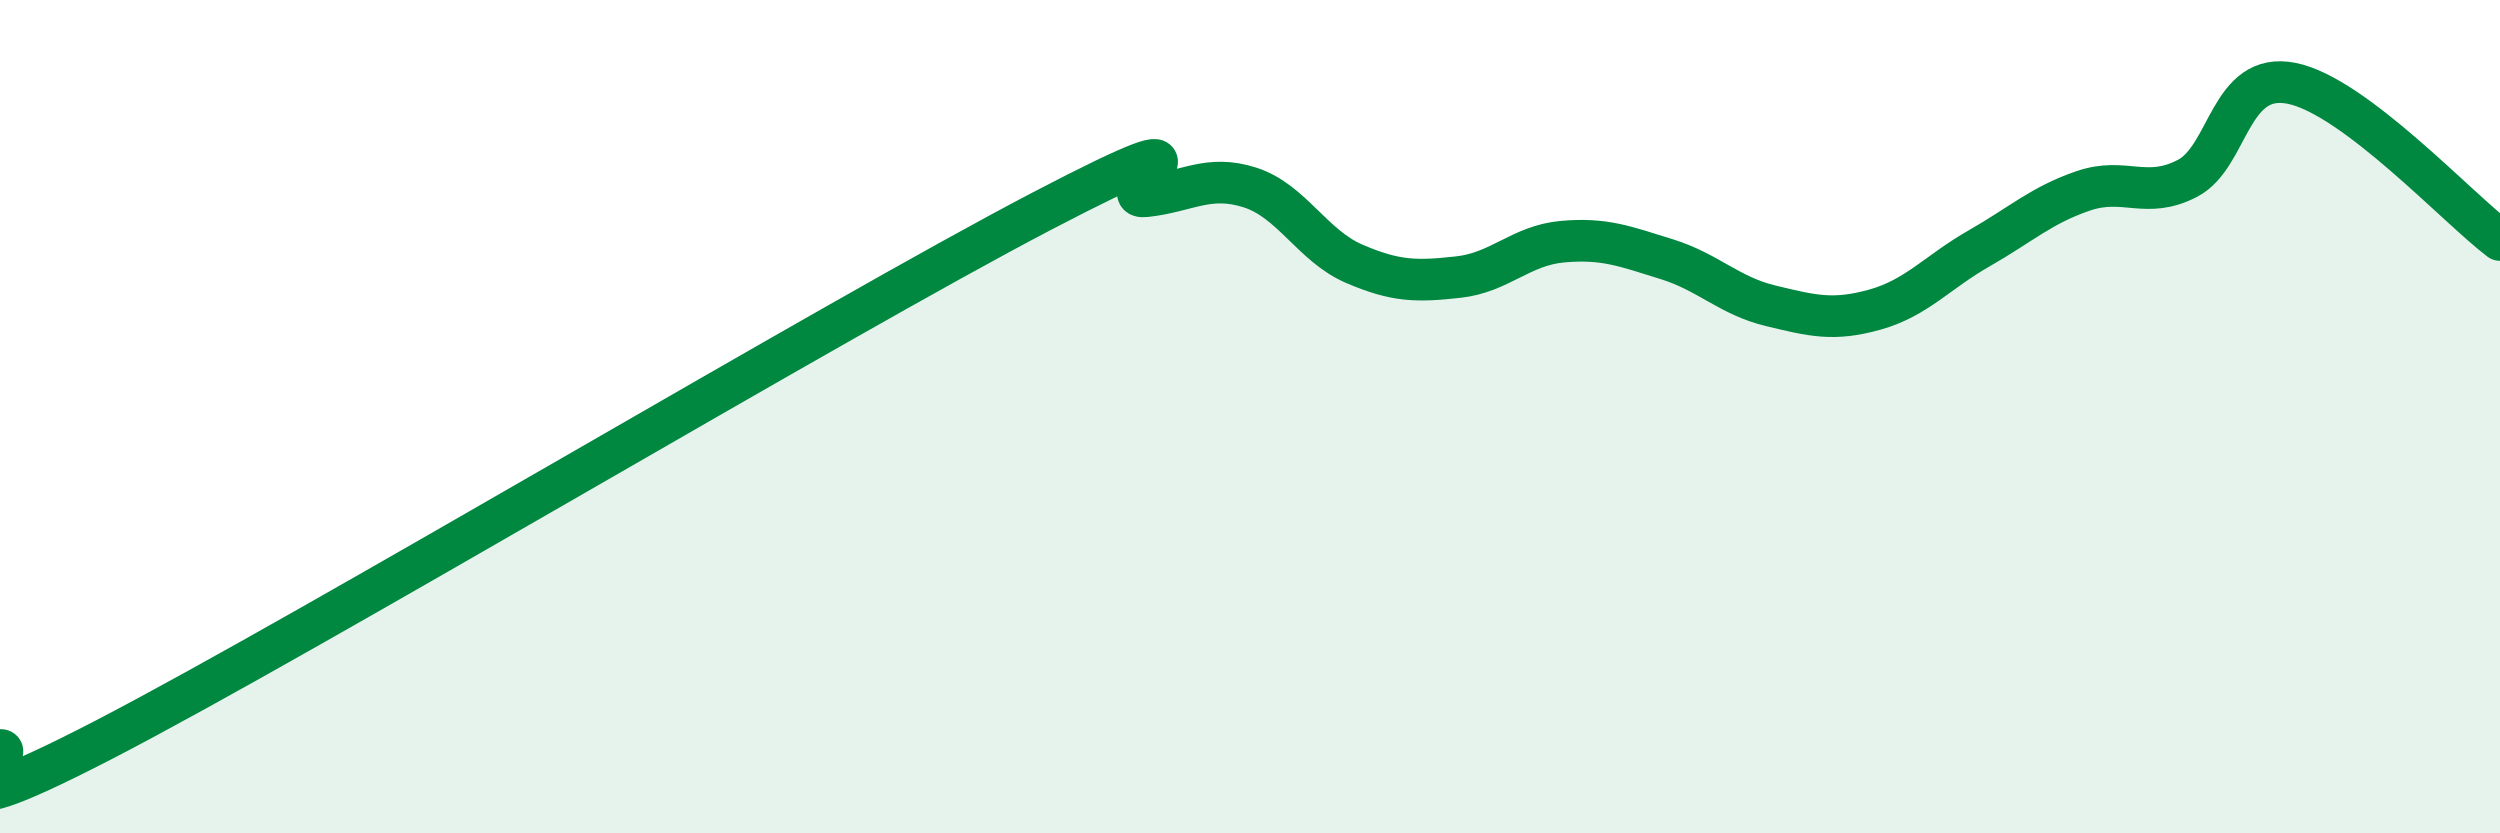 
    <svg width="60" height="20" viewBox="0 0 60 20" xmlns="http://www.w3.org/2000/svg">
      <path
        d="M 0,18 C 0.5,17.95 -2.5,20.34 2.5,17.75 C 7.5,15.16 20,7.68 25,5.07 C 30,2.46 26.5,4.82 27.5,4.71 C 28.5,4.6 29,4.18 30,4.5 C 31,4.82 31.5,5.9 32.5,6.33 C 33.5,6.76 34,6.76 35,6.65 C 36,6.54 36.5,5.89 37.5,5.8 C 38.5,5.71 39,5.91 40,6.22 C 41,6.53 41.5,7.1 42.5,7.34 C 43.5,7.58 44,7.71 45,7.43 C 46,7.15 46.5,6.53 47.5,5.96 C 48.5,5.39 49,4.92 50,4.58 C 51,4.24 51.5,4.8 52.5,4.28 C 53.5,3.76 53.5,1.7 55,2 C 56.5,2.3 59,5.01 60,5.76L60 20L0 20Z"
        fill="#008740"
        opacity="0.1"
        stroke-linecap="round"
        stroke-linejoin="round"
      />
      <path
        d="M 0,18 C 0.5,17.95 -2.5,20.34 2.5,17.75 C 7.5,15.16 20,7.68 25,5.07 C 30,2.46 26.5,4.82 27.5,4.71 C 28.5,4.6 29,4.18 30,4.5 C 31,4.82 31.5,5.9 32.5,6.33 C 33.5,6.76 34,6.76 35,6.65 C 36,6.54 36.5,5.89 37.5,5.8 C 38.5,5.71 39,5.91 40,6.22 C 41,6.53 41.5,7.1 42.5,7.34 C 43.5,7.58 44,7.71 45,7.43 C 46,7.15 46.5,6.53 47.5,5.96 C 48.5,5.39 49,4.92 50,4.58 C 51,4.24 51.5,4.8 52.5,4.28 C 53.5,3.76 53.5,1.7 55,2 C 56.5,2.3 59,5.01 60,5.76"
        stroke="#008740"
        stroke-width="1"
        fill="none"
        stroke-linecap="round"
        stroke-linejoin="round"
      />
    </svg>
  